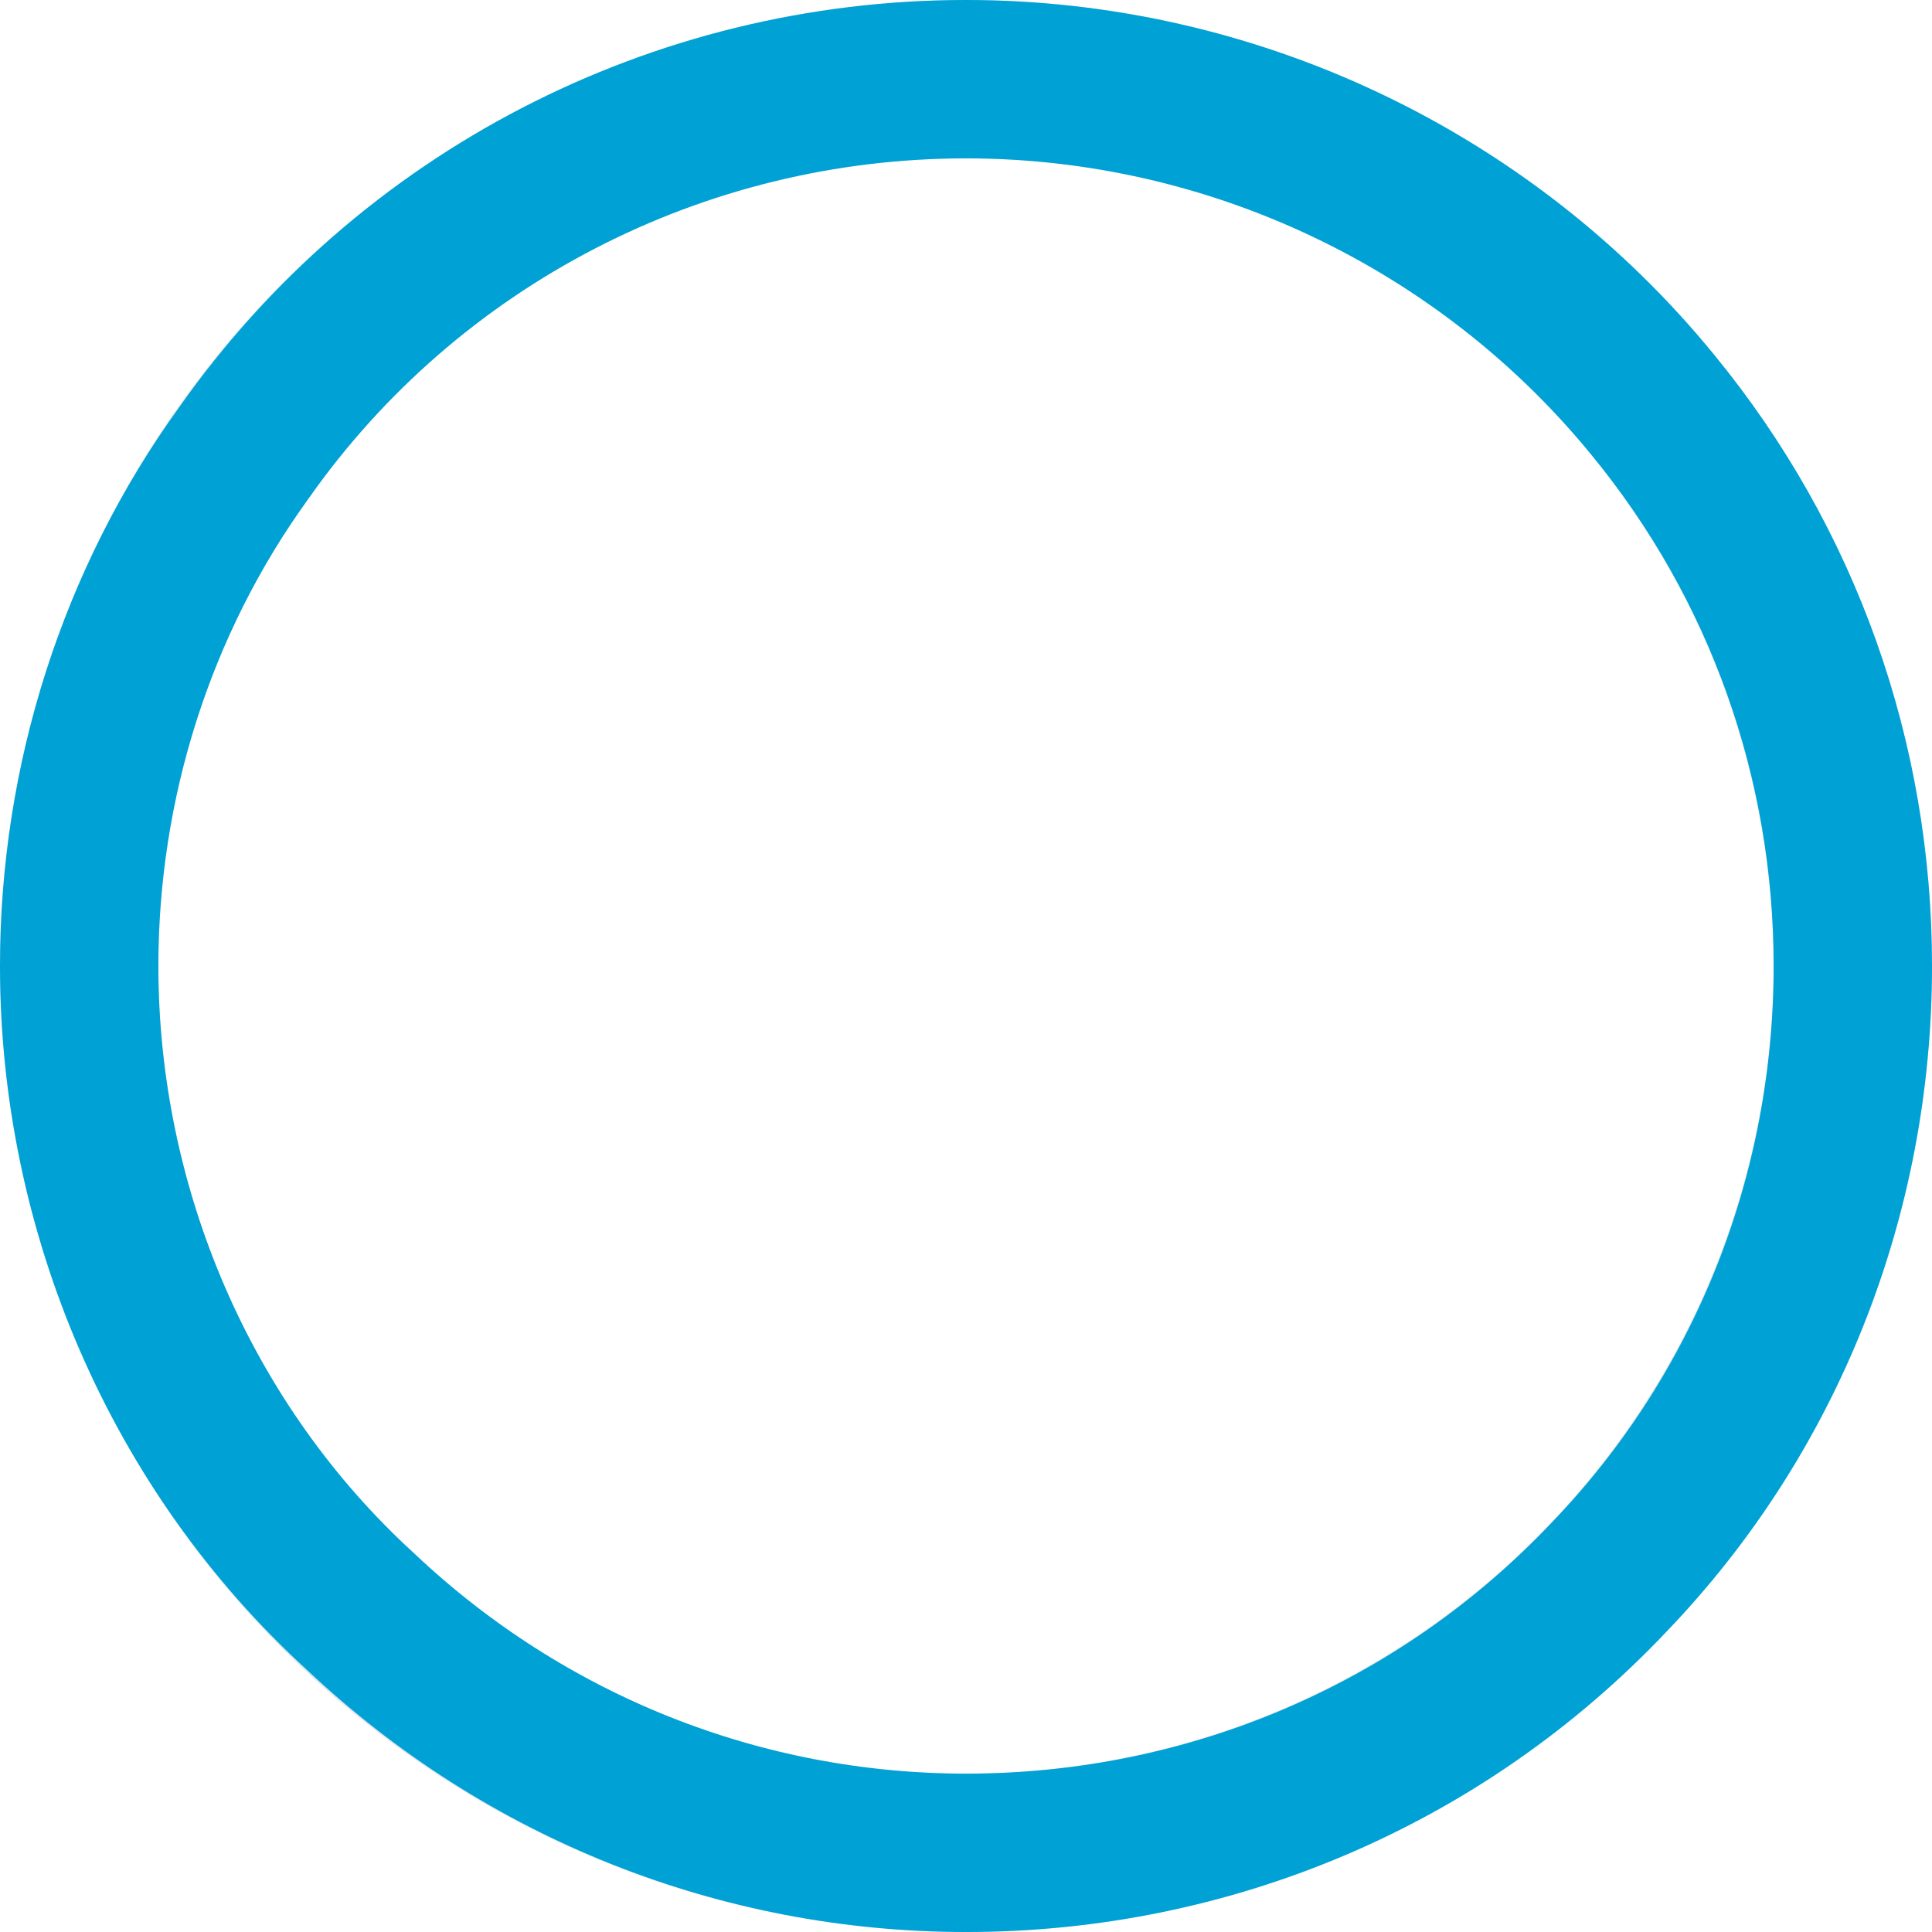 <?xml version="1.0" encoding="utf-8"?>
<!-- Generator: Adobe Illustrator 24.2.3, SVG Export Plug-In . SVG Version: 6.00 Build 0)  -->
<svg version="1.1" id="Layer_1" xmlns="http://www.w3.org/2000/svg" xmlns:xlink="http://www.w3.org/1999/xlink" x="0px" y="0px"
	 viewBox="0 0 61 61" style="enable-background:new 0 0 61 61;" xml:space="preserve">
<style type="text/css">
	.st0{fill:none;stroke:#E2E6ED;stroke-width:5;stroke-miterlimit:10;}
	.st1{fill:none;stroke:#00A1D4;stroke-width:5;stroke-miterlimit:10;}
</style>
<g id="_6" transform="translate(-683.5 1236.5)">
	<circle id="Ellipse_5" class="st0" cx="714" cy="-1206" r="28"/>
	<path id="Path_15" class="st1" d="M686-1206c0,7.7,3.2,15.2,8.9,20.4c5.2,4.9,12,7.6,19.1,7.6c7.7,0,15-3.1,20.3-8.7
		c5-5.2,7.7-12.1,7.7-19.3c0-6.5-2.2-12.7-6.3-17.7c-5.3-6.5-13.3-10.3-21.7-10.3c-9.1,0-17.6,4.4-22.8,11.8
		C687.8-1217.5,686-1211.8,686-1206z"/>
</g>
</svg>
